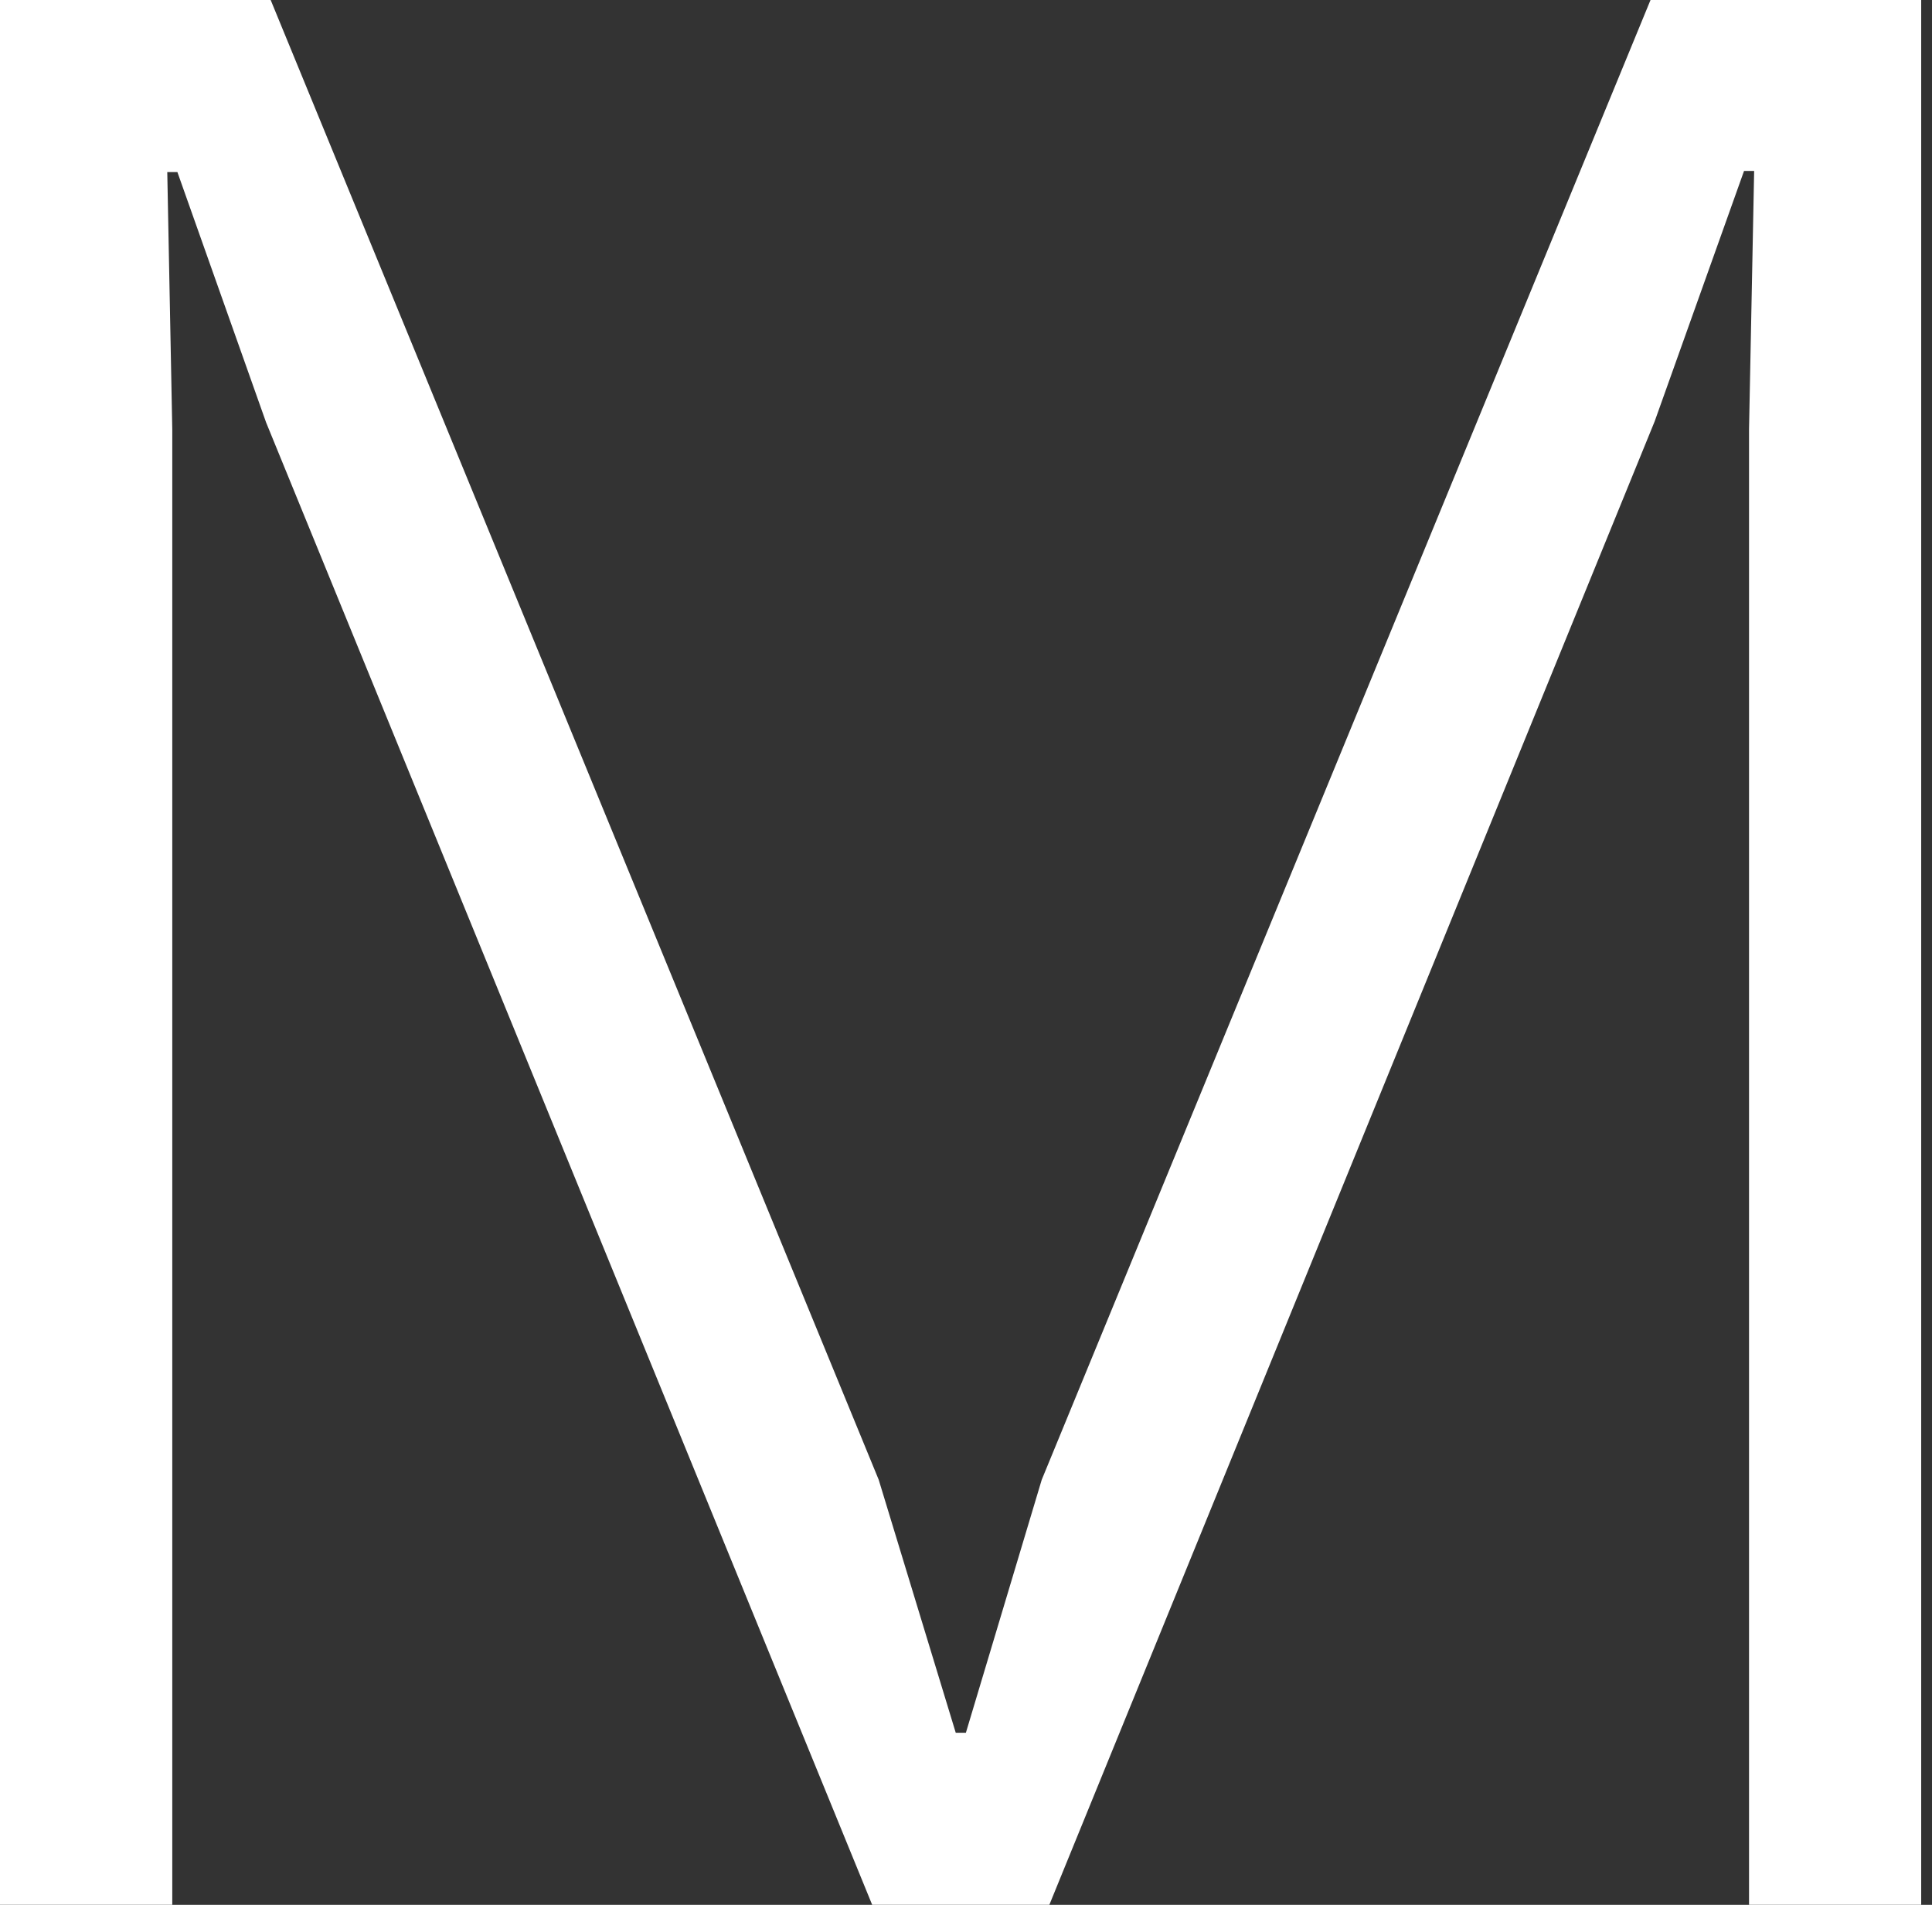 <?xml version="1.0" encoding="UTF-8"?> <svg xmlns="http://www.w3.org/2000/svg" width="71" height="70" viewBox="0 0 71 70" fill="none"><rect x="0" y="0" width="71" height="70" fill="#333333" stroke="none"/> <path d="M35.123 63.676H35.496L38.283 54.379L60.656 0H70.603V69.999H64.276V15.78L64.464 6.283H64.092L60.808 15.485L38.563 69.999H32.052L9.779 15.524L6.519 6.323H6.147L6.331 15.78V69.999H0V0H9.947L32.292 54.379L35.123 63.676Z" fill="white"></path> </svg> 